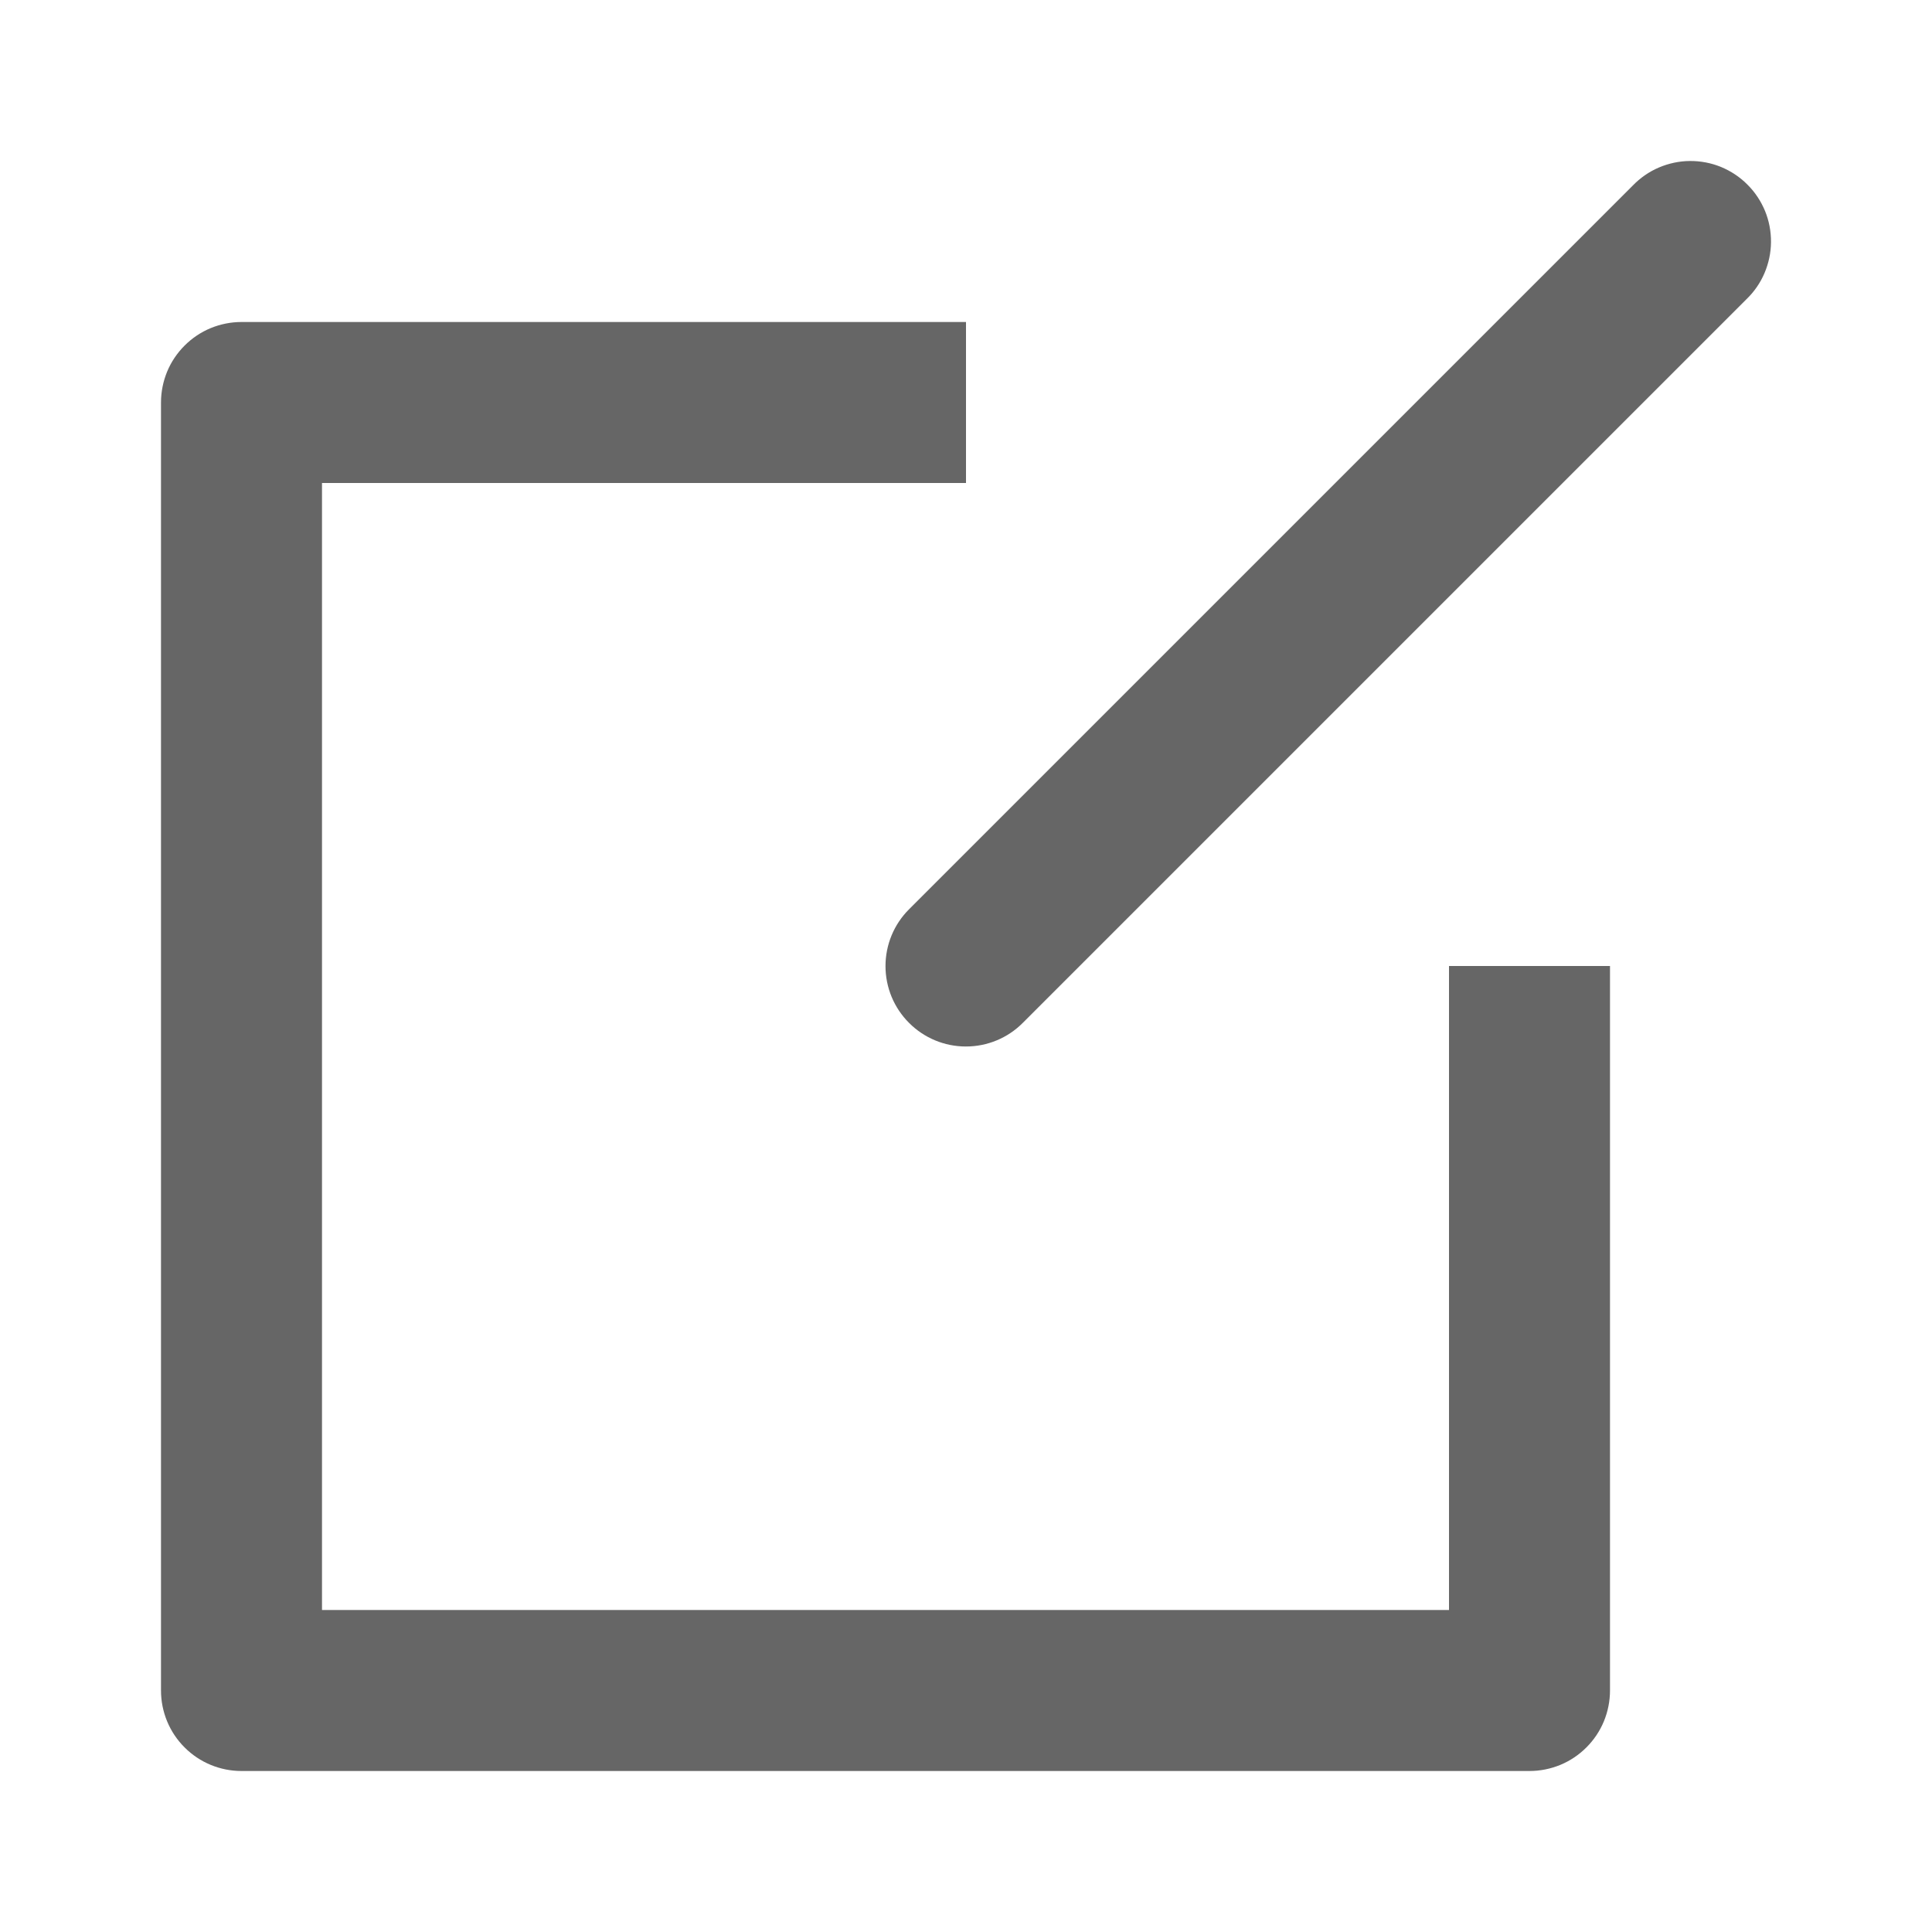 <svg width="24" height="24" viewBox="0 0 24 24" fill="none" xmlns="http://www.w3.org/2000/svg">
<path d="M19 22H3C2.735 22 2.48 21.895 2.293 21.707C2.105 21.52 2 21.265 2 21V5C2 4.869 2.026 4.739 2.076 4.617C2.126 4.496 2.2 4.386 2.293 4.293C2.386 4.2 2.496 4.126 2.617 4.076C2.739 4.026 2.869 4 3 4H12V6H4V20H18V12H20V21C20 21.131 19.974 21.261 19.924 21.383C19.874 21.504 19.8 21.614 19.707 21.707C19.614 21.8 19.504 21.874 19.383 21.924C19.261 21.974 19.131 22 19 22Z" fill="#666666"/>
<path d="M11.293 12.707C11.105 12.52 11 12.266 11 12.001C11 11.736 11.105 11.482 11.293 11.295L20.283 2.305C20.375 2.21 20.485 2.133 20.607 2.081C20.729 2.029 20.86 2.001 20.992 2C21.125 1.999 21.257 2.024 21.379 2.074C21.502 2.125 21.614 2.199 21.707 2.293C21.801 2.386 21.875 2.498 21.926 2.621C21.976 2.743 22.001 2.875 22 3.008C21.999 3.14 21.971 3.271 21.919 3.393C21.867 3.515 21.791 3.625 21.695 3.717L12.705 12.707C12.518 12.895 12.264 13 11.999 13C11.734 13 11.48 12.895 11.293 12.707Z" fill="#666666"/>
</svg>
